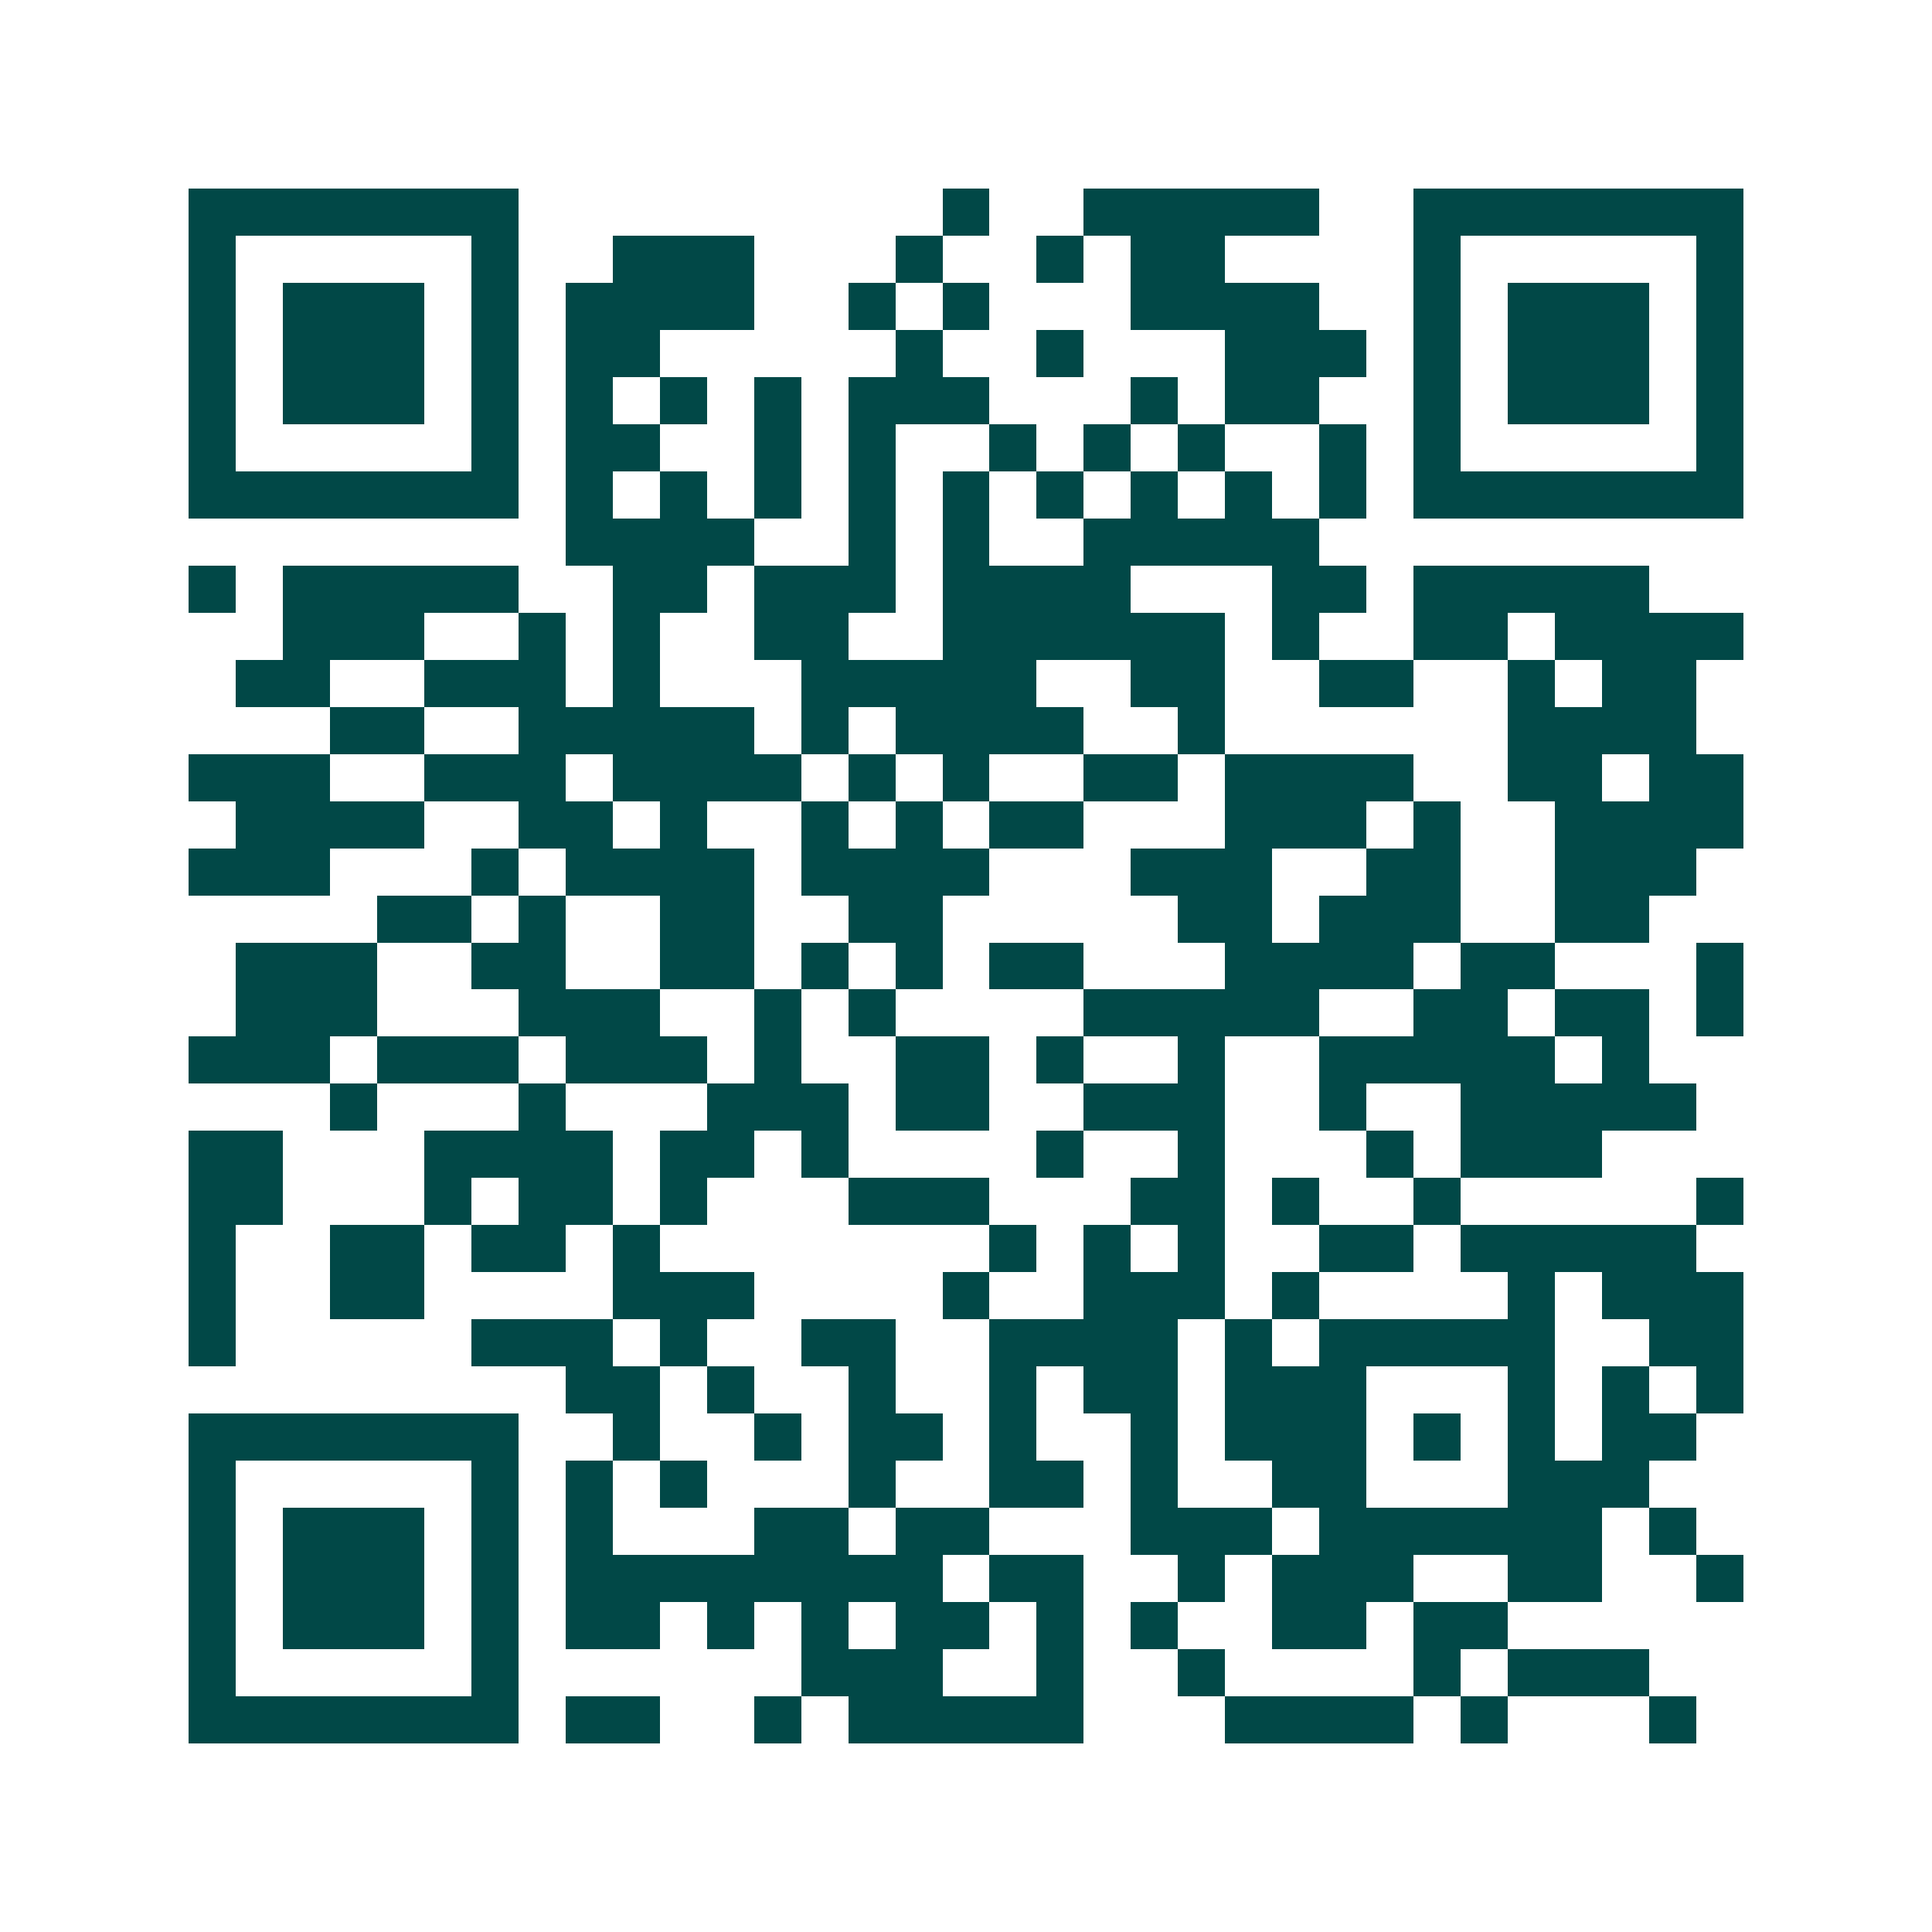 <svg xmlns="http://www.w3.org/2000/svg" width="200" height="200" viewBox="0 0 41 41" shape-rendering="crispEdges"><path fill="#ffffff" d="M0 0h41v41H0z"/><path stroke="#014847" d="M4 4.5h7m9 0h1m2 0h5m2 0h7M4 5.5h1m5 0h1m2 0h3m3 0h1m2 0h1m1 0h2m4 0h1m5 0h1M4 6.5h1m1 0h3m1 0h1m1 0h4m2 0h1m1 0h1m3 0h4m2 0h1m1 0h3m1 0h1M4 7.5h1m1 0h3m1 0h1m1 0h2m5 0h1m2 0h1m3 0h3m1 0h1m1 0h3m1 0h1M4 8.5h1m1 0h3m1 0h1m1 0h1m1 0h1m1 0h1m1 0h3m3 0h1m1 0h2m2 0h1m1 0h3m1 0h1M4 9.5h1m5 0h1m1 0h2m2 0h1m1 0h1m2 0h1m1 0h1m1 0h1m2 0h1m1 0h1m5 0h1M4 10.5h7m1 0h1m1 0h1m1 0h1m1 0h1m1 0h1m1 0h1m1 0h1m1 0h1m1 0h1m1 0h7M12 11.5h4m2 0h1m1 0h1m2 0h5M4 12.5h1m1 0h5m2 0h2m1 0h3m1 0h4m3 0h2m1 0h5M6 13.5h3m2 0h1m1 0h1m2 0h2m2 0h6m1 0h1m2 0h2m1 0h4M5 14.5h2m2 0h3m1 0h1m3 0h5m2 0h2m2 0h2m2 0h1m1 0h2M7 15.5h2m2 0h5m1 0h1m1 0h4m2 0h1m6 0h4M4 16.5h3m2 0h3m1 0h4m1 0h1m1 0h1m2 0h2m1 0h4m2 0h2m1 0h2M5 17.5h4m2 0h2m1 0h1m2 0h1m1 0h1m1 0h2m3 0h3m1 0h1m2 0h4M4 18.5h3m3 0h1m1 0h4m1 0h4m3 0h3m2 0h2m2 0h3M8 19.5h2m1 0h1m2 0h2m2 0h2m5 0h2m1 0h3m2 0h2M5 20.5h3m2 0h2m2 0h2m1 0h1m1 0h1m1 0h2m3 0h4m1 0h2m3 0h1M5 21.5h3m3 0h3m2 0h1m1 0h1m4 0h5m2 0h2m1 0h2m1 0h1M4 22.5h3m1 0h3m1 0h3m1 0h1m2 0h2m1 0h1m2 0h1m2 0h5m1 0h1M7 23.5h1m3 0h1m3 0h3m1 0h2m2 0h3m2 0h1m2 0h5M4 24.5h2m3 0h4m1 0h2m1 0h1m4 0h1m2 0h1m3 0h1m1 0h3M4 25.5h2m3 0h1m1 0h2m1 0h1m3 0h3m3 0h2m1 0h1m2 0h1m5 0h1M4 26.5h1m2 0h2m1 0h2m1 0h1m7 0h1m1 0h1m1 0h1m2 0h2m1 0h5M4 27.5h1m2 0h2m4 0h3m4 0h1m2 0h3m1 0h1m4 0h1m1 0h3M4 28.5h1m5 0h3m1 0h1m2 0h2m2 0h4m1 0h1m1 0h5m2 0h2M12 29.5h2m1 0h1m2 0h1m2 0h1m1 0h2m1 0h3m3 0h1m1 0h1m1 0h1M4 30.5h7m2 0h1m2 0h1m1 0h2m1 0h1m2 0h1m1 0h3m1 0h1m1 0h1m1 0h2M4 31.5h1m5 0h1m1 0h1m1 0h1m3 0h1m2 0h2m1 0h1m2 0h2m3 0h3M4 32.5h1m1 0h3m1 0h1m1 0h1m3 0h2m1 0h2m3 0h3m1 0h6m1 0h1M4 33.5h1m1 0h3m1 0h1m1 0h8m1 0h2m2 0h1m1 0h3m2 0h2m2 0h1M4 34.5h1m1 0h3m1 0h1m1 0h2m1 0h1m1 0h1m1 0h2m1 0h1m1 0h1m2 0h2m1 0h2M4 35.5h1m5 0h1m6 0h3m2 0h1m2 0h1m4 0h1m1 0h3M4 36.5h7m1 0h2m2 0h1m1 0h5m3 0h4m1 0h1m3 0h1"/></svg>
